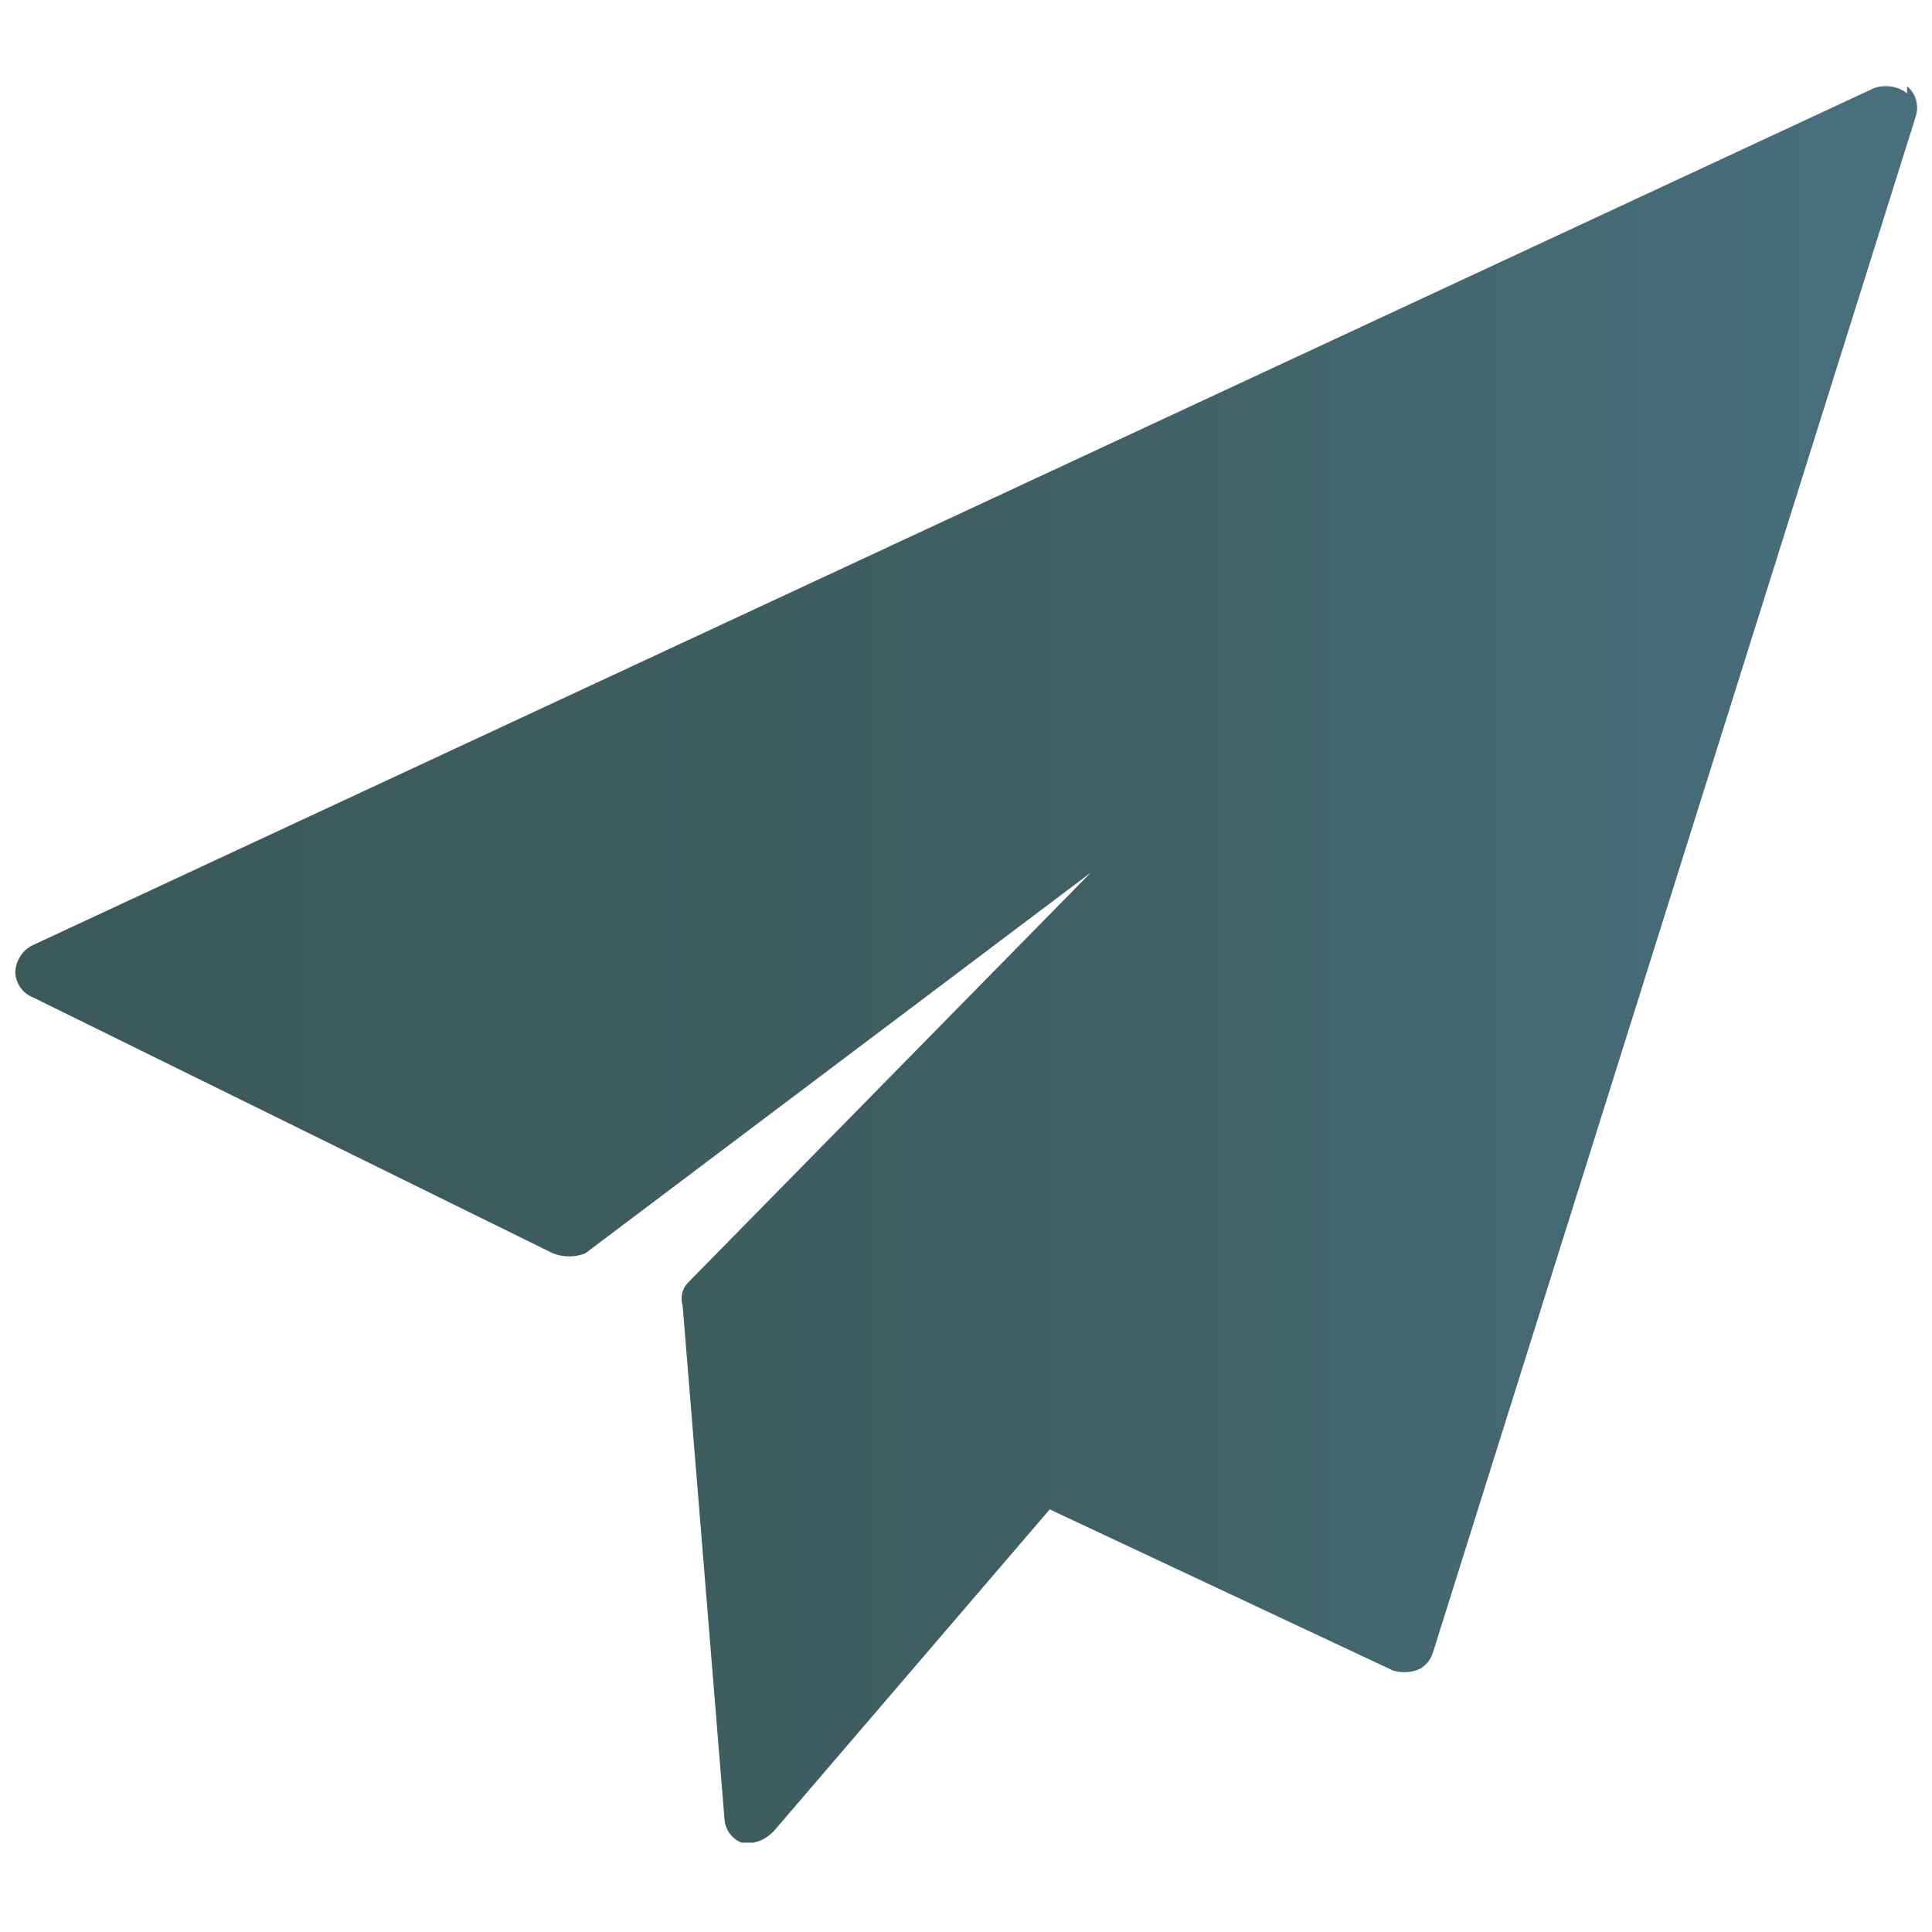 <?xml version="1.0" encoding="UTF-8"?> <svg xmlns="http://www.w3.org/2000/svg" xmlns:xlink="http://www.w3.org/1999/xlink" id="katman_1" data-name="katman 1" width="24" height="24" viewBox="0 0 24 24"><defs><style> .cls-1 { fill: url(#Adsız_degrade_2); } </style><linearGradient id="Adsız_degrade_2" data-name="Adsız degrade 2" x1=".19" y1="11.98" x2="23.82" y2="11.98" gradientUnits="userSpaceOnUse"><stop offset="0" stop-color="#3c5959"></stop><stop offset=".5" stop-color="#3f5e61"></stop><stop offset="1" stop-color="#496f7e"></stop></linearGradient></defs><path class="cls-1" d="M23.69,1.16c-.11-.09-.26-.11-.4-.07L.41,11.74c-.13.06-.21.19-.22.33,0,.14.09.27.22.32l6.46,3.18c.13.05.27.05.4,0l6.28-4.73-5,5.09c-.08.08-.1.19-.07.29l.52,6.38c.01.13.09.24.21.29h.15c.1-.02.18-.07.25-.14l3.43-4,4.26,2c.09.03.2.03.29,0,.1-.03.18-.12.21-.22L23.8,1.44c.04-.13,0-.28-.11-.37,0,0,0,.09,0,.09Z"></path></svg> 